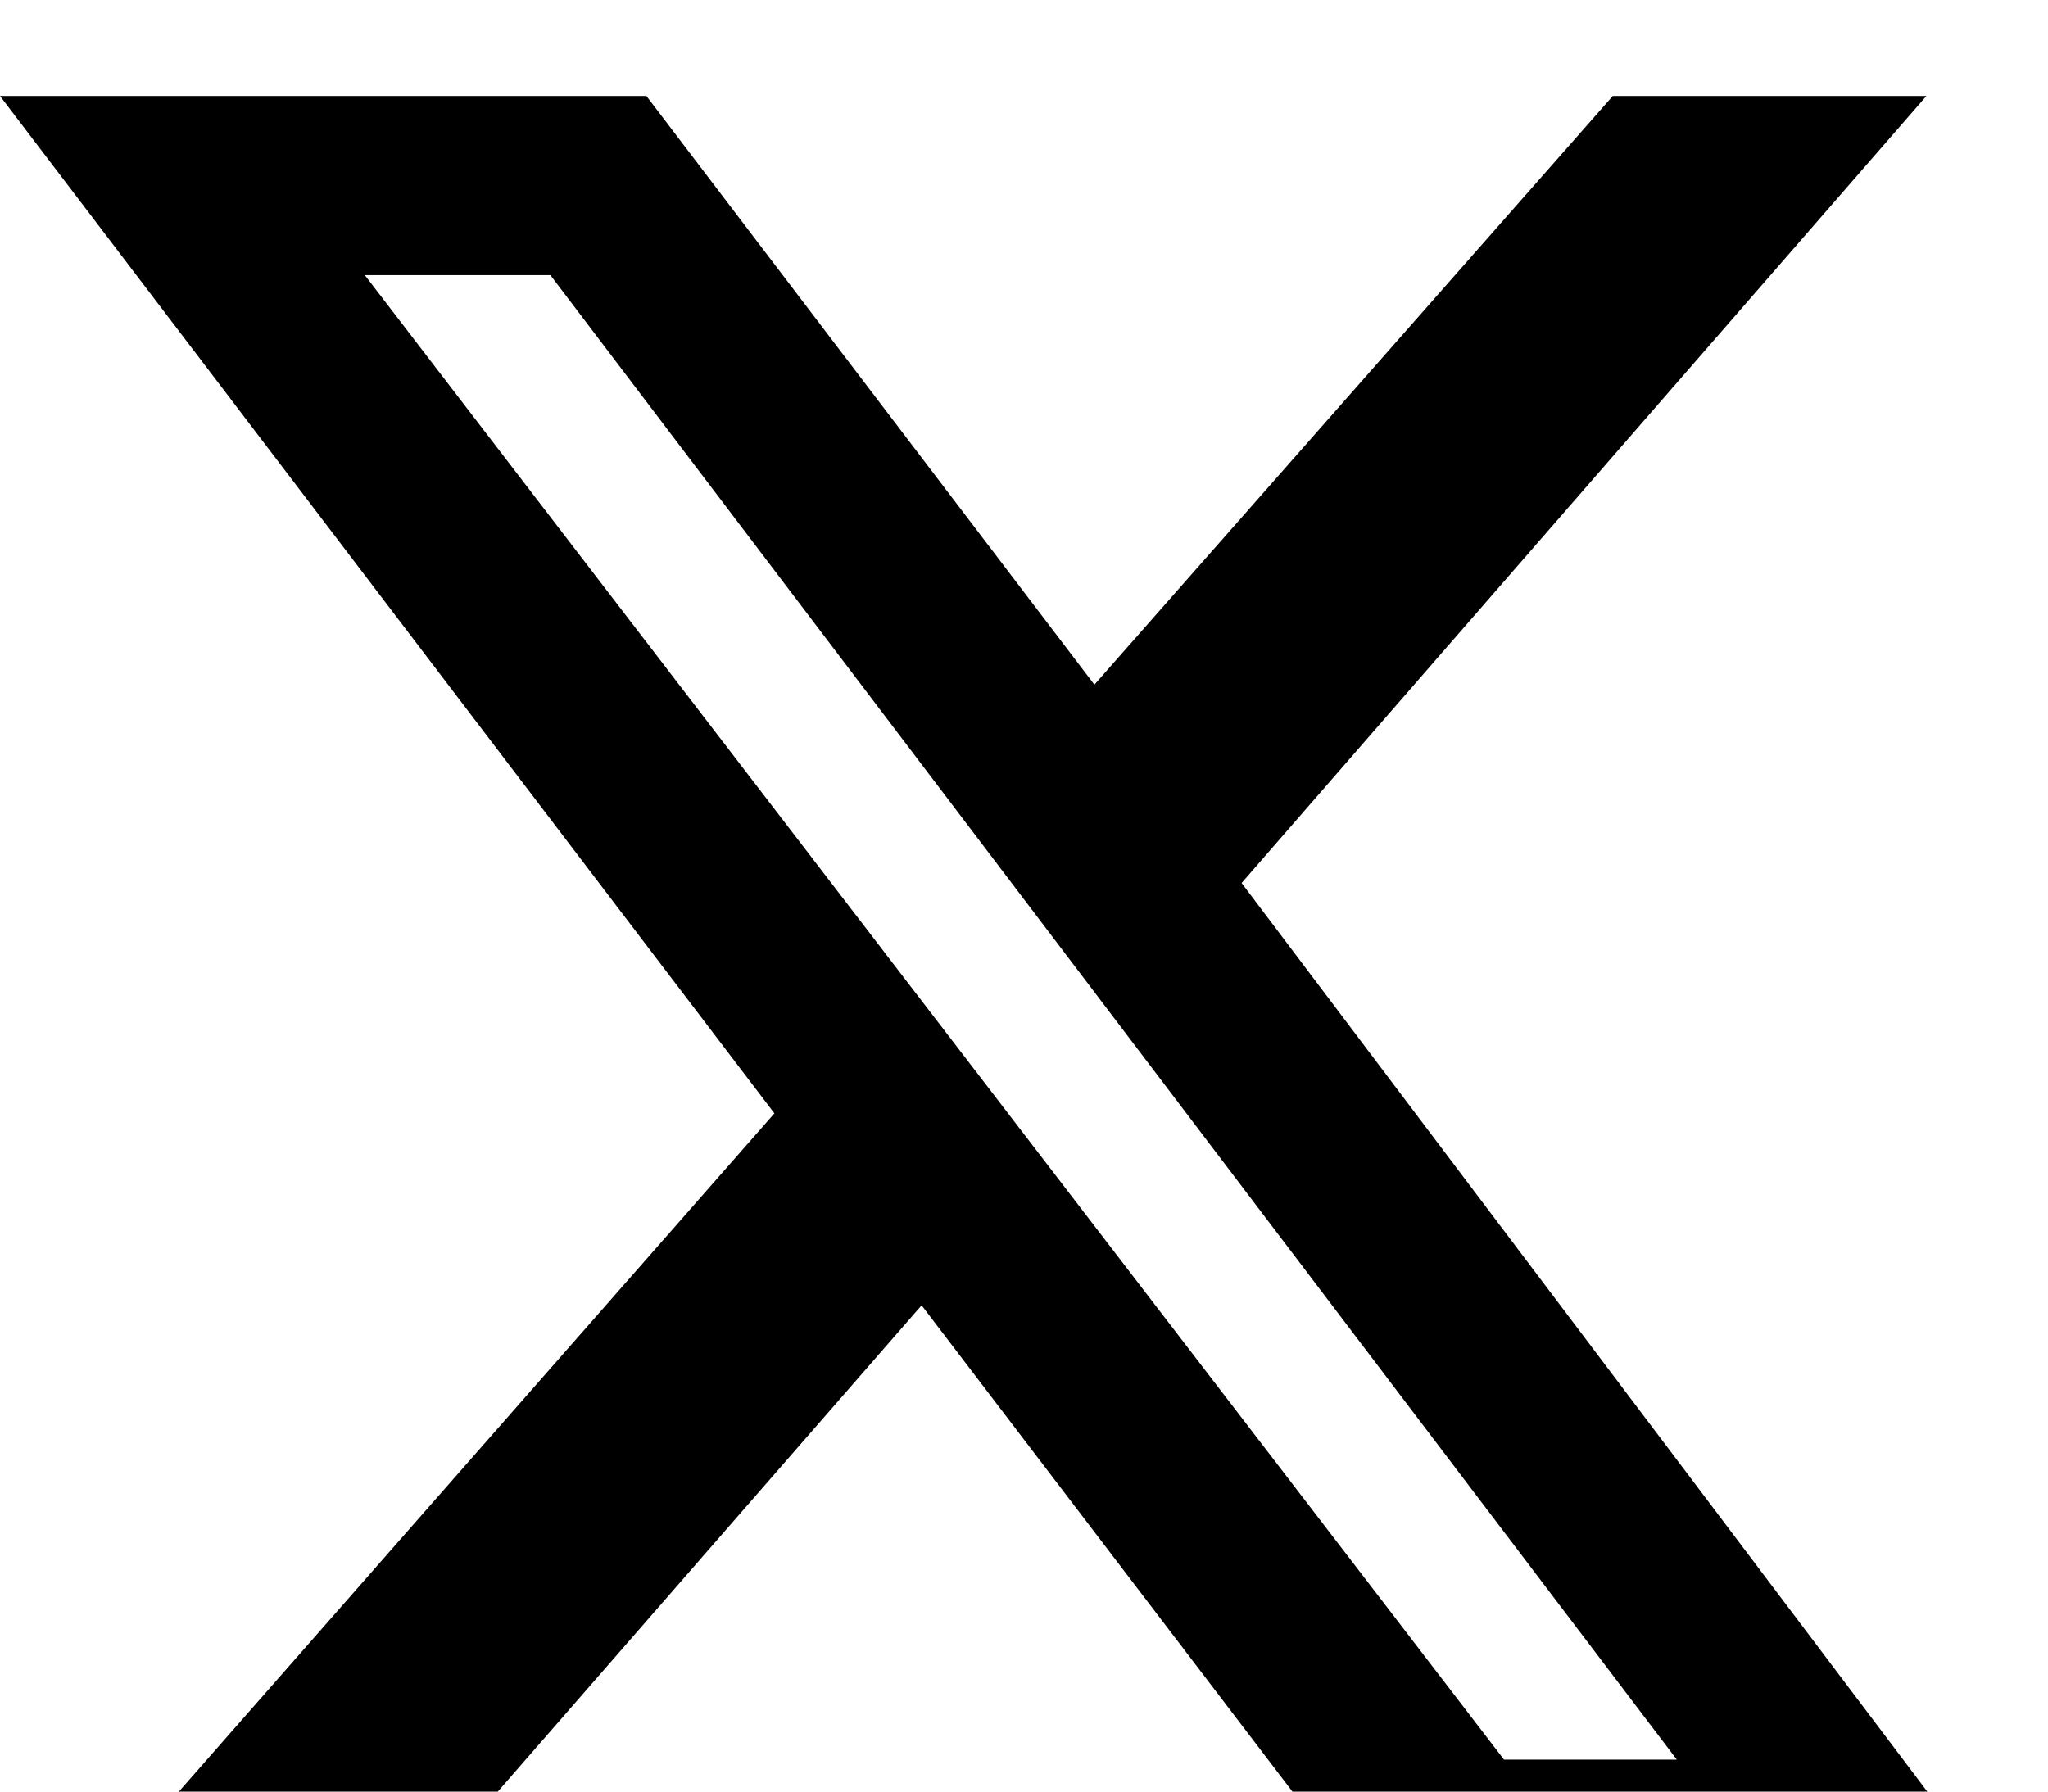 <svg version="1.1" xmlns="http://www.w3.org/2000/svg" width="32" height="28" viewBox="0 0 32 28">
<path d="M25.2,1.5h4.9l-10.7,12.3,12.6,16.7h-9.9l-7.7-10.1-8.8,10.1H.6l11.5-13.1L0,1.5h10.1l7,9.2L25.2,1.5ZM23.5,27.5h2.7L8.6,4.3h-2.9l17.8,23.2Z"/>
</svg>

